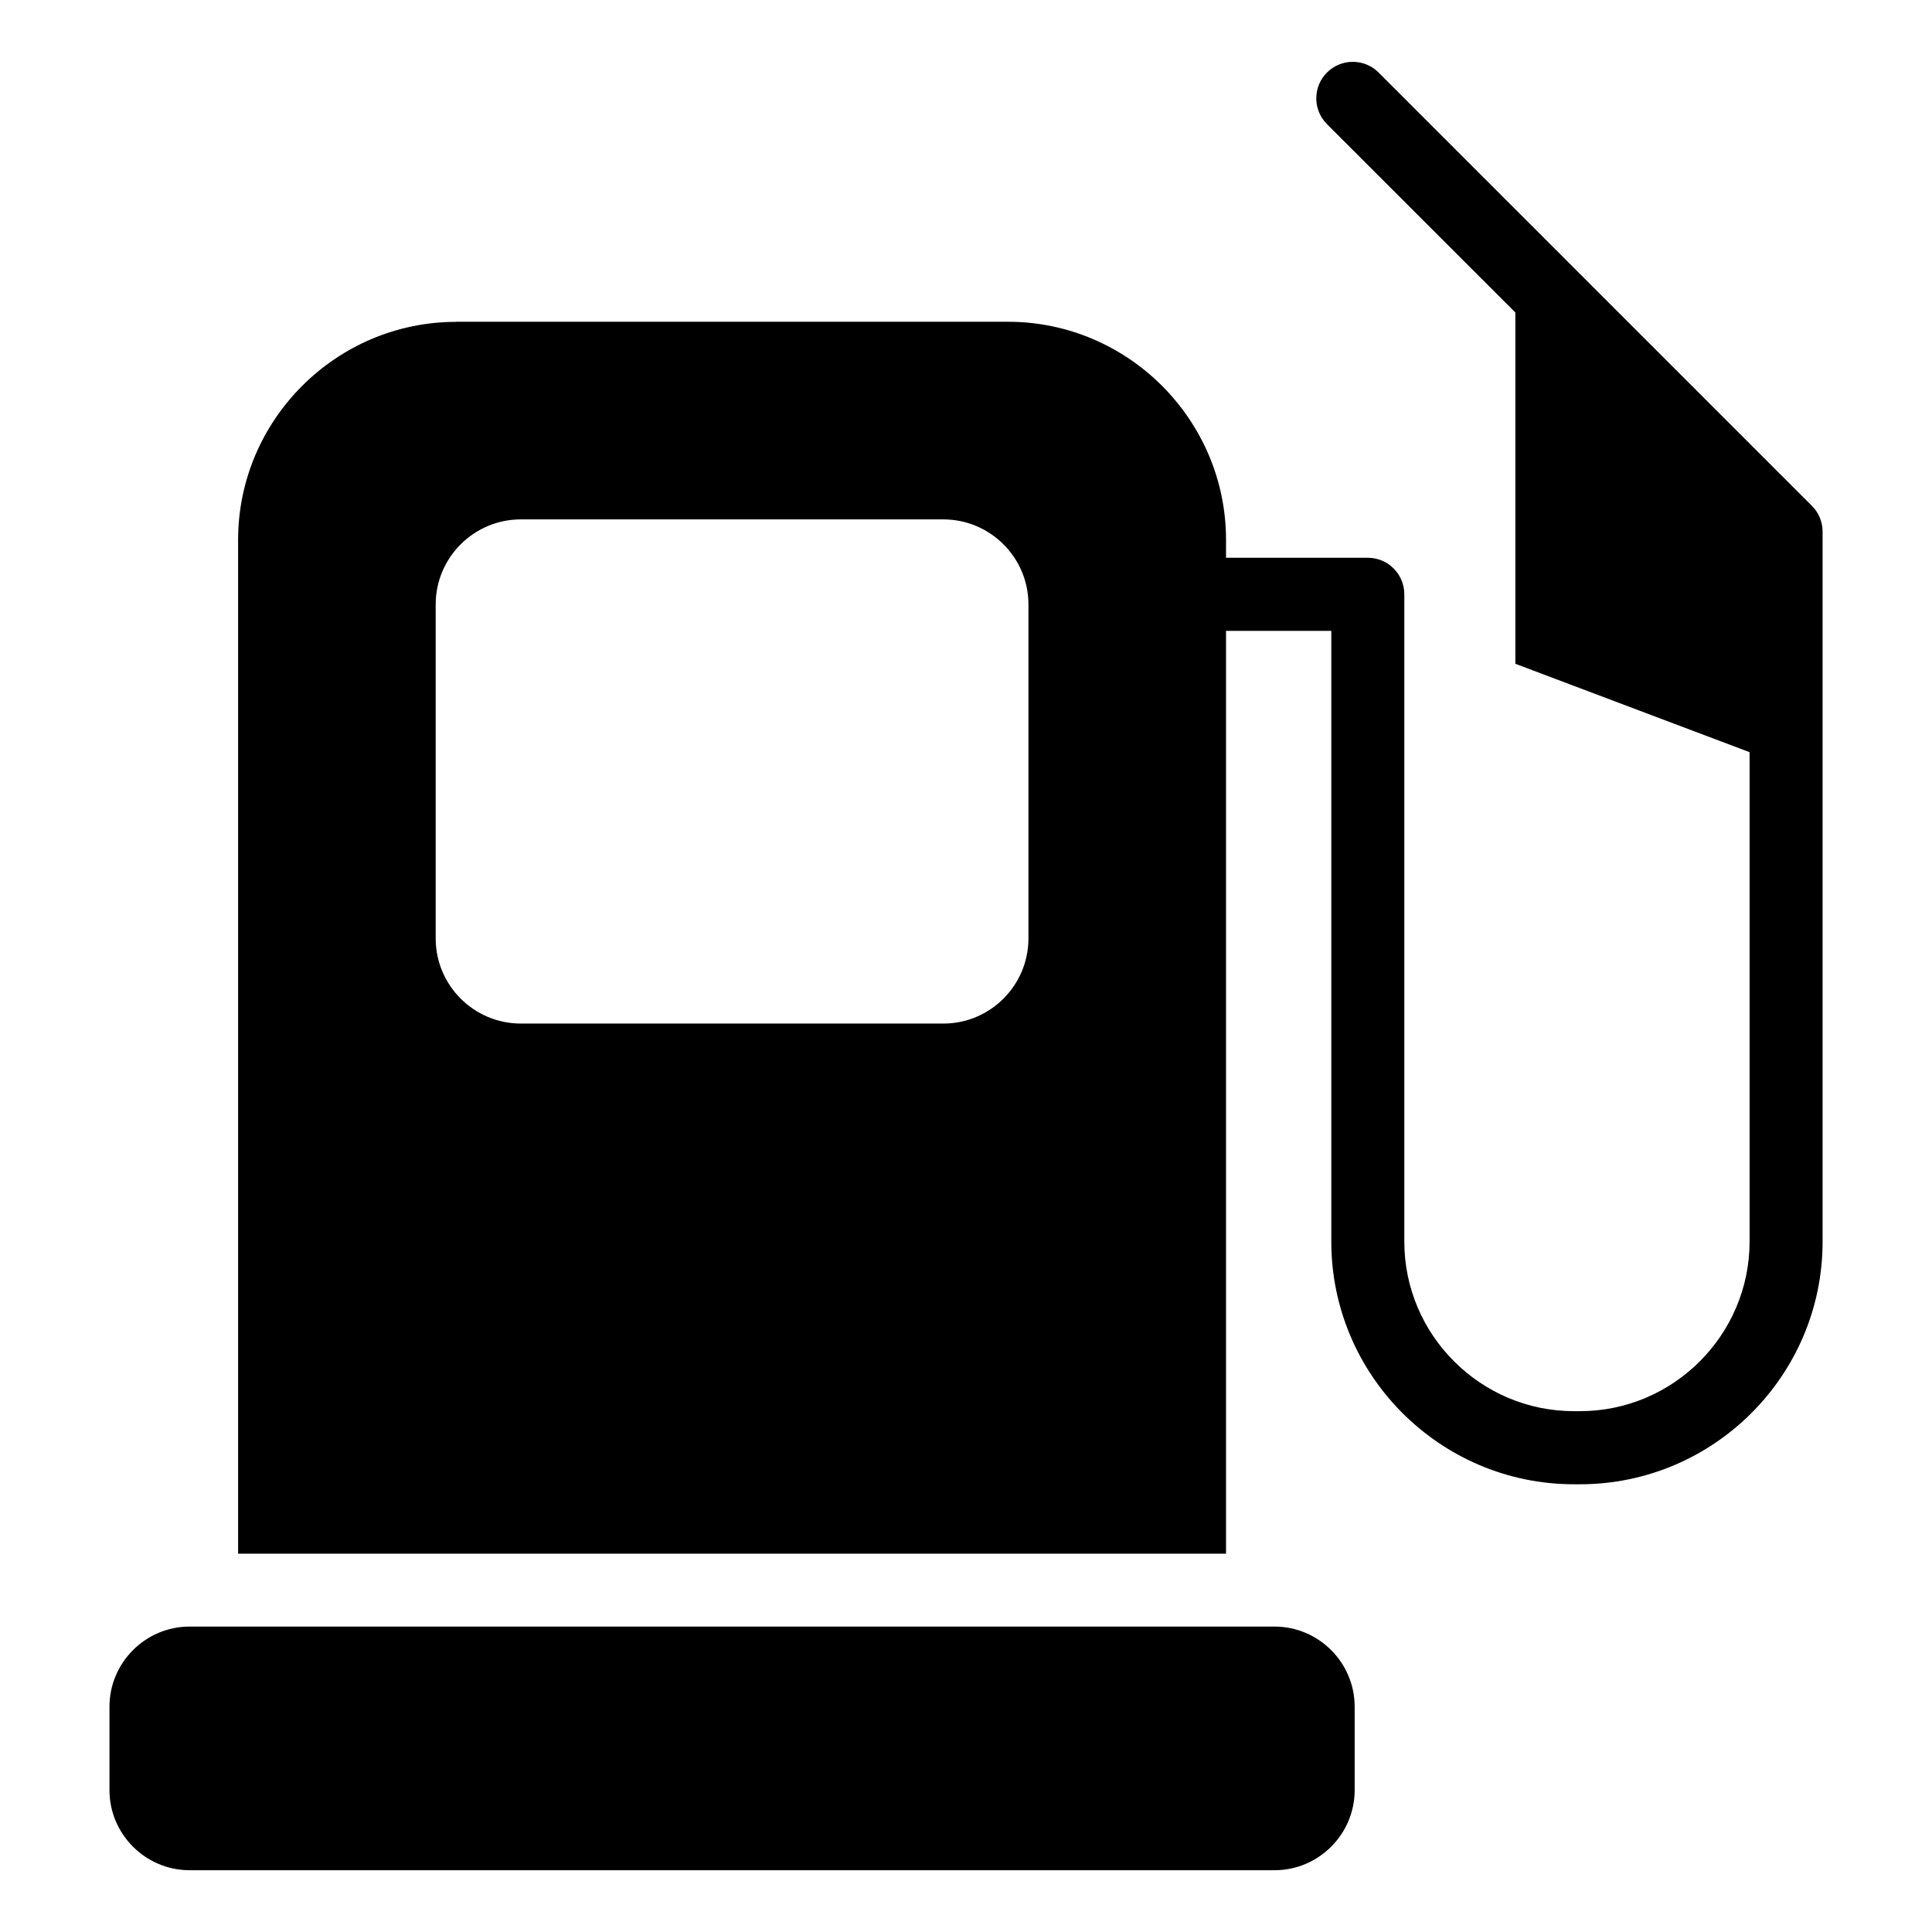 <?xml version="1.0" encoding="UTF-8"?>
<!-- Uploaded to: ICON Repo, www.svgrepo.com, Generator: ICON Repo Mixer Tools -->
<svg fill="#000000" width="800px" height="800px" version="1.1" viewBox="144 144 512 512" xmlns="http://www.w3.org/2000/svg">
 <path d="m264.87 229.27h146.26c31.785 0 57.781 25.996 57.781 57.781v4.762h37.574c5.352 0 9.672 4.336 9.672 9.672v171.55c0 12.379 5.047 23.609 13.195 31.742 8.148 8.148 19.375 13.195 31.754 13.195h1.602c12.379 0 23.609-5.047 31.754-13.195 8.148-8.148 13.195-19.375 13.195-31.742v-129.7l-62.074-23.426v-93.105l-49.922-49.906c-3.777-3.777-3.777-9.898 0-13.68 3.777-3.777 9.898-3.777 13.68 0l114.73 114.73c1.812 1.754 2.934 4.219 2.934 6.938v188.18c0 17.715-7.227 33.781-18.863 45.418-11.637 11.637-27.719 18.863-45.434 18.863h-1.602c-17.715 0-33.781-7.227-45.434-18.863-11.637-11.637-18.863-27.703-18.863-45.418v-161.88h-27.902v244.55h-261.81v-268.66c0-31.785 25.996-57.781 57.781-57.781zm216.91 345.79h-287.55c-11.668 0-21.219 9.539-21.219 21.219v22.129c0 11.668 9.551 21.219 21.219 21.219h287.55c11.668 0 21.219-9.539 21.219-21.219v-22.129c0-11.668-9.539-21.219-21.219-21.219zm-222.32-270.88v88.523c0 12.426 10.125 22.551 22.551 22.551h112c12.41 0 22.535-10.125 22.535-22.551v-88.523c0-12.426-10.125-22.535-22.535-22.535h-112c-12.426 0-22.551 10.125-22.551 22.535z" fill-rule="evenodd"/>
</svg>